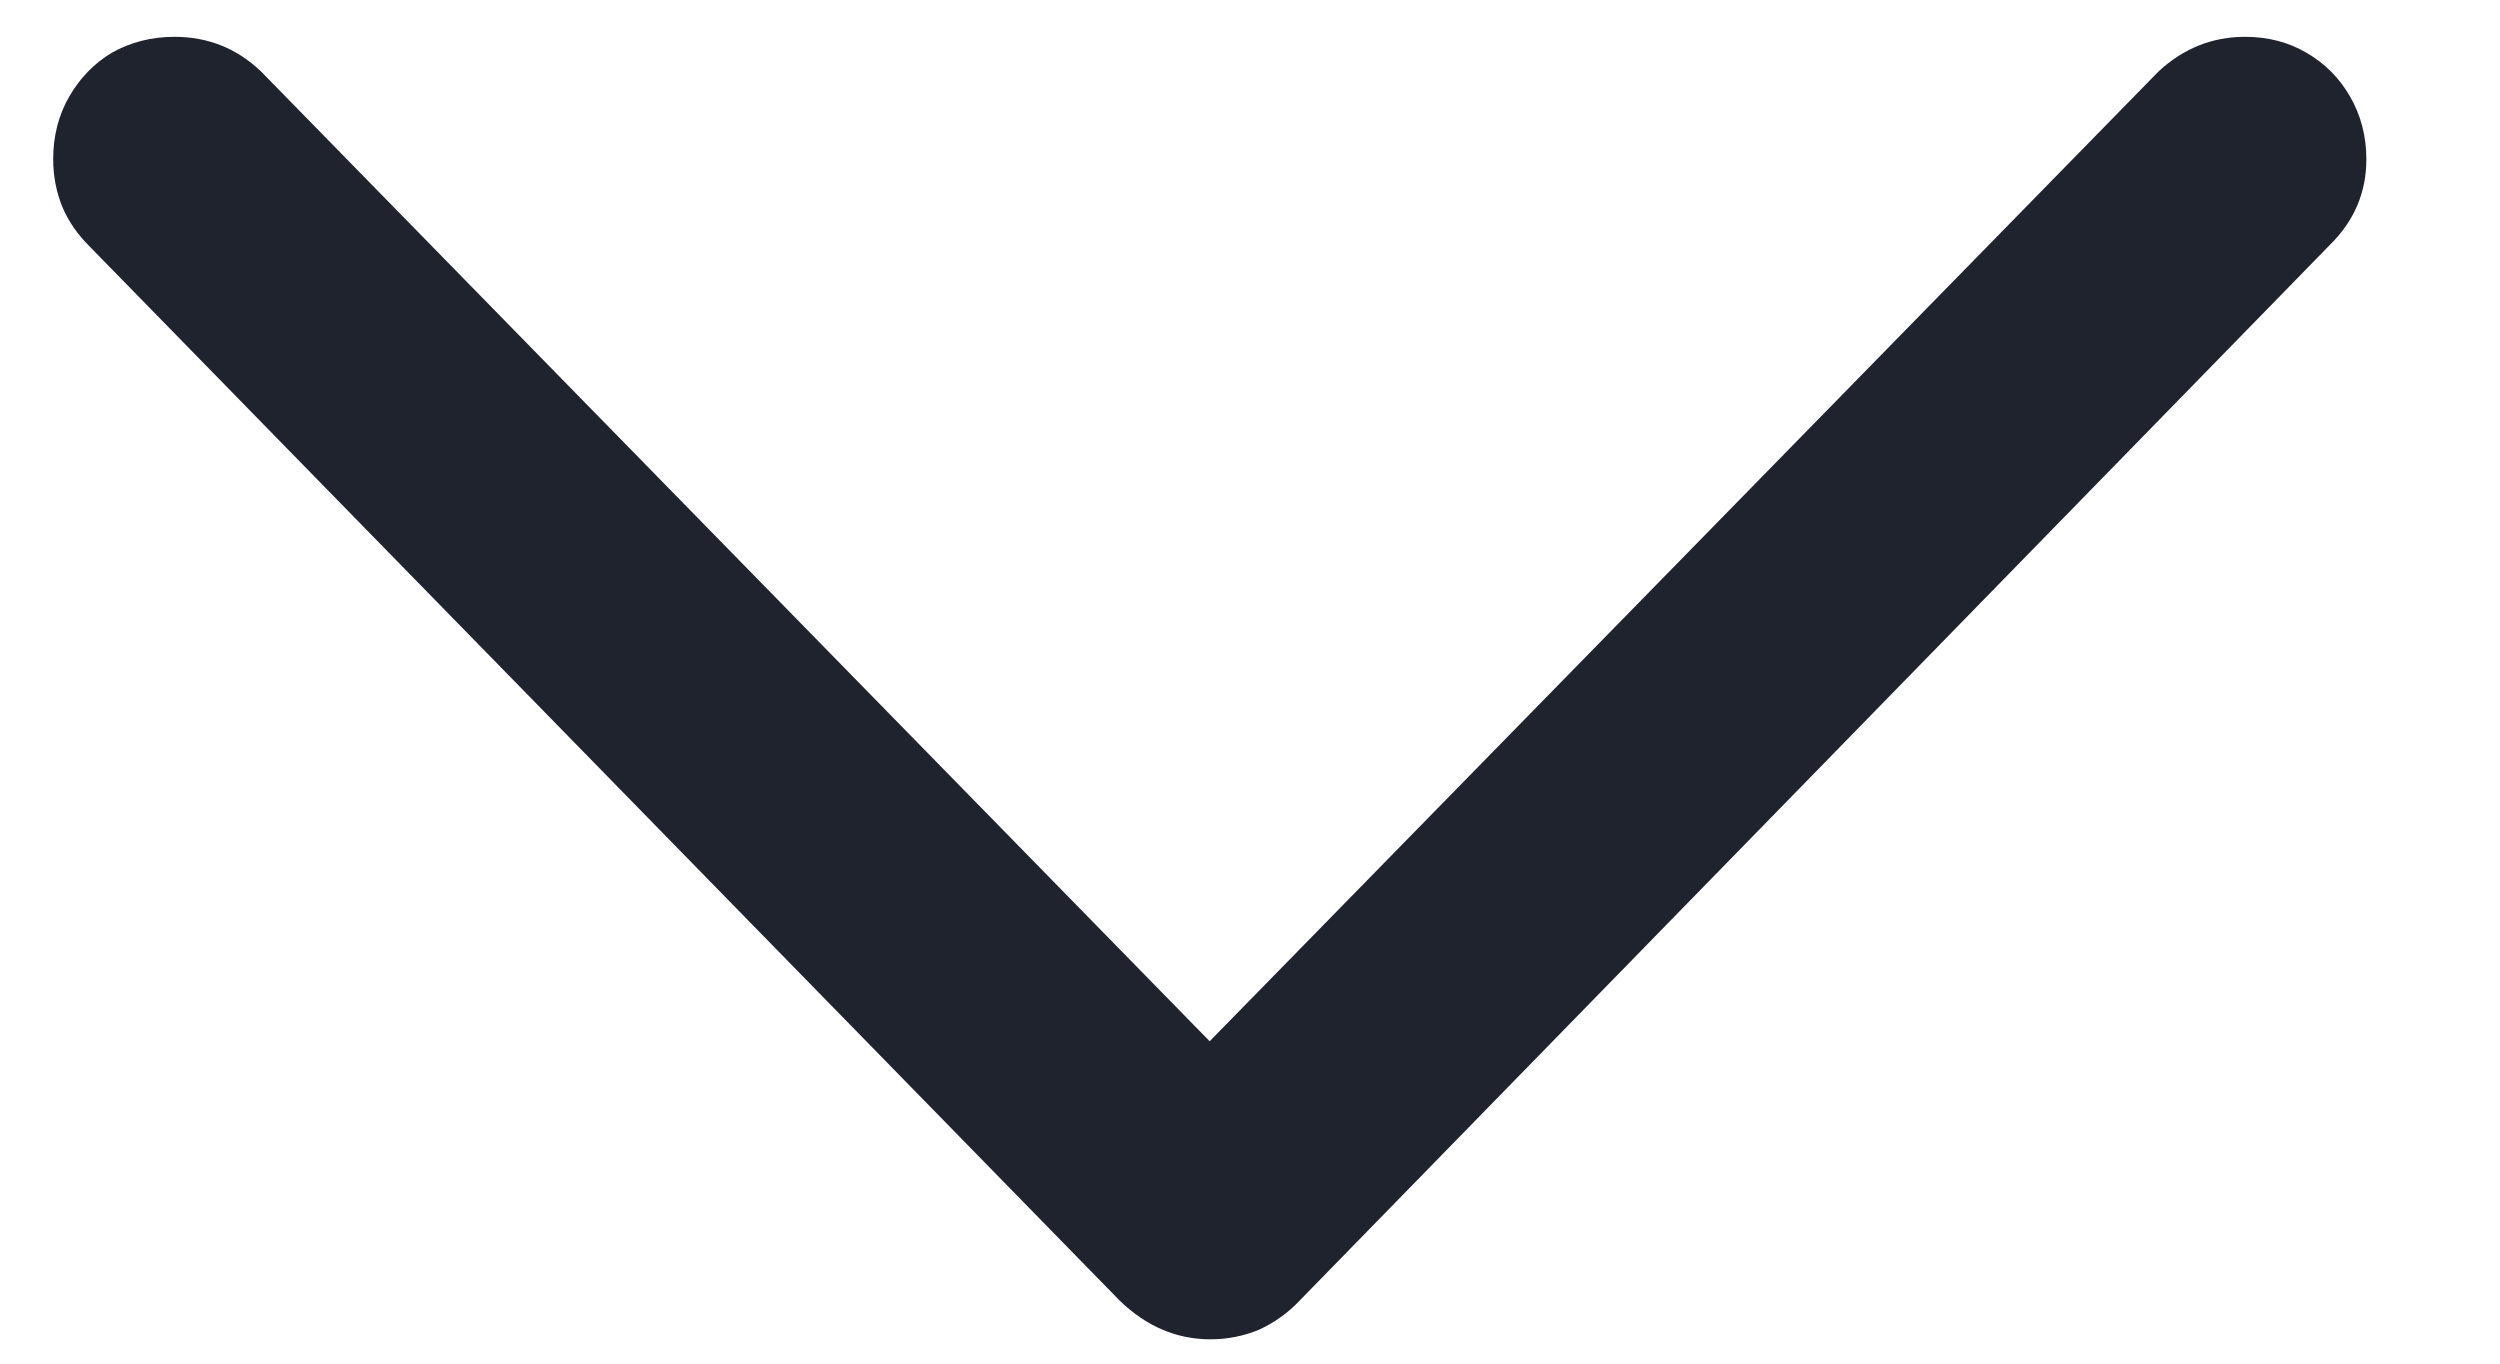<svg width="11" height="6" viewBox="0 0 11 6" fill="none" xmlns="http://www.w3.org/2000/svg">
<path d="M5.326 5.893C5.177 5.893 5.044 5.836 4.927 5.723L0.392 1.082C0.341 1.031 0.302 0.975 0.275 0.912C0.248 0.846 0.234 0.775 0.234 0.701C0.234 0.6 0.257 0.508 0.304 0.426C0.351 0.344 0.414 0.279 0.492 0.232C0.574 0.186 0.666 0.162 0.767 0.162C0.916 0.162 1.042 0.213 1.148 0.314L5.636 4.902H5.009L9.498 0.314C9.607 0.213 9.734 0.162 9.878 0.162C9.98 0.162 10.07 0.186 10.148 0.232C10.23 0.279 10.294 0.344 10.341 0.426C10.388 0.508 10.412 0.6 10.412 0.701C10.412 0.846 10.359 0.971 10.253 1.076L5.718 5.723C5.667 5.777 5.607 5.82 5.537 5.852C5.47 5.879 5.4 5.893 5.326 5.893Z" fill="#1F232E"/>
</svg>
